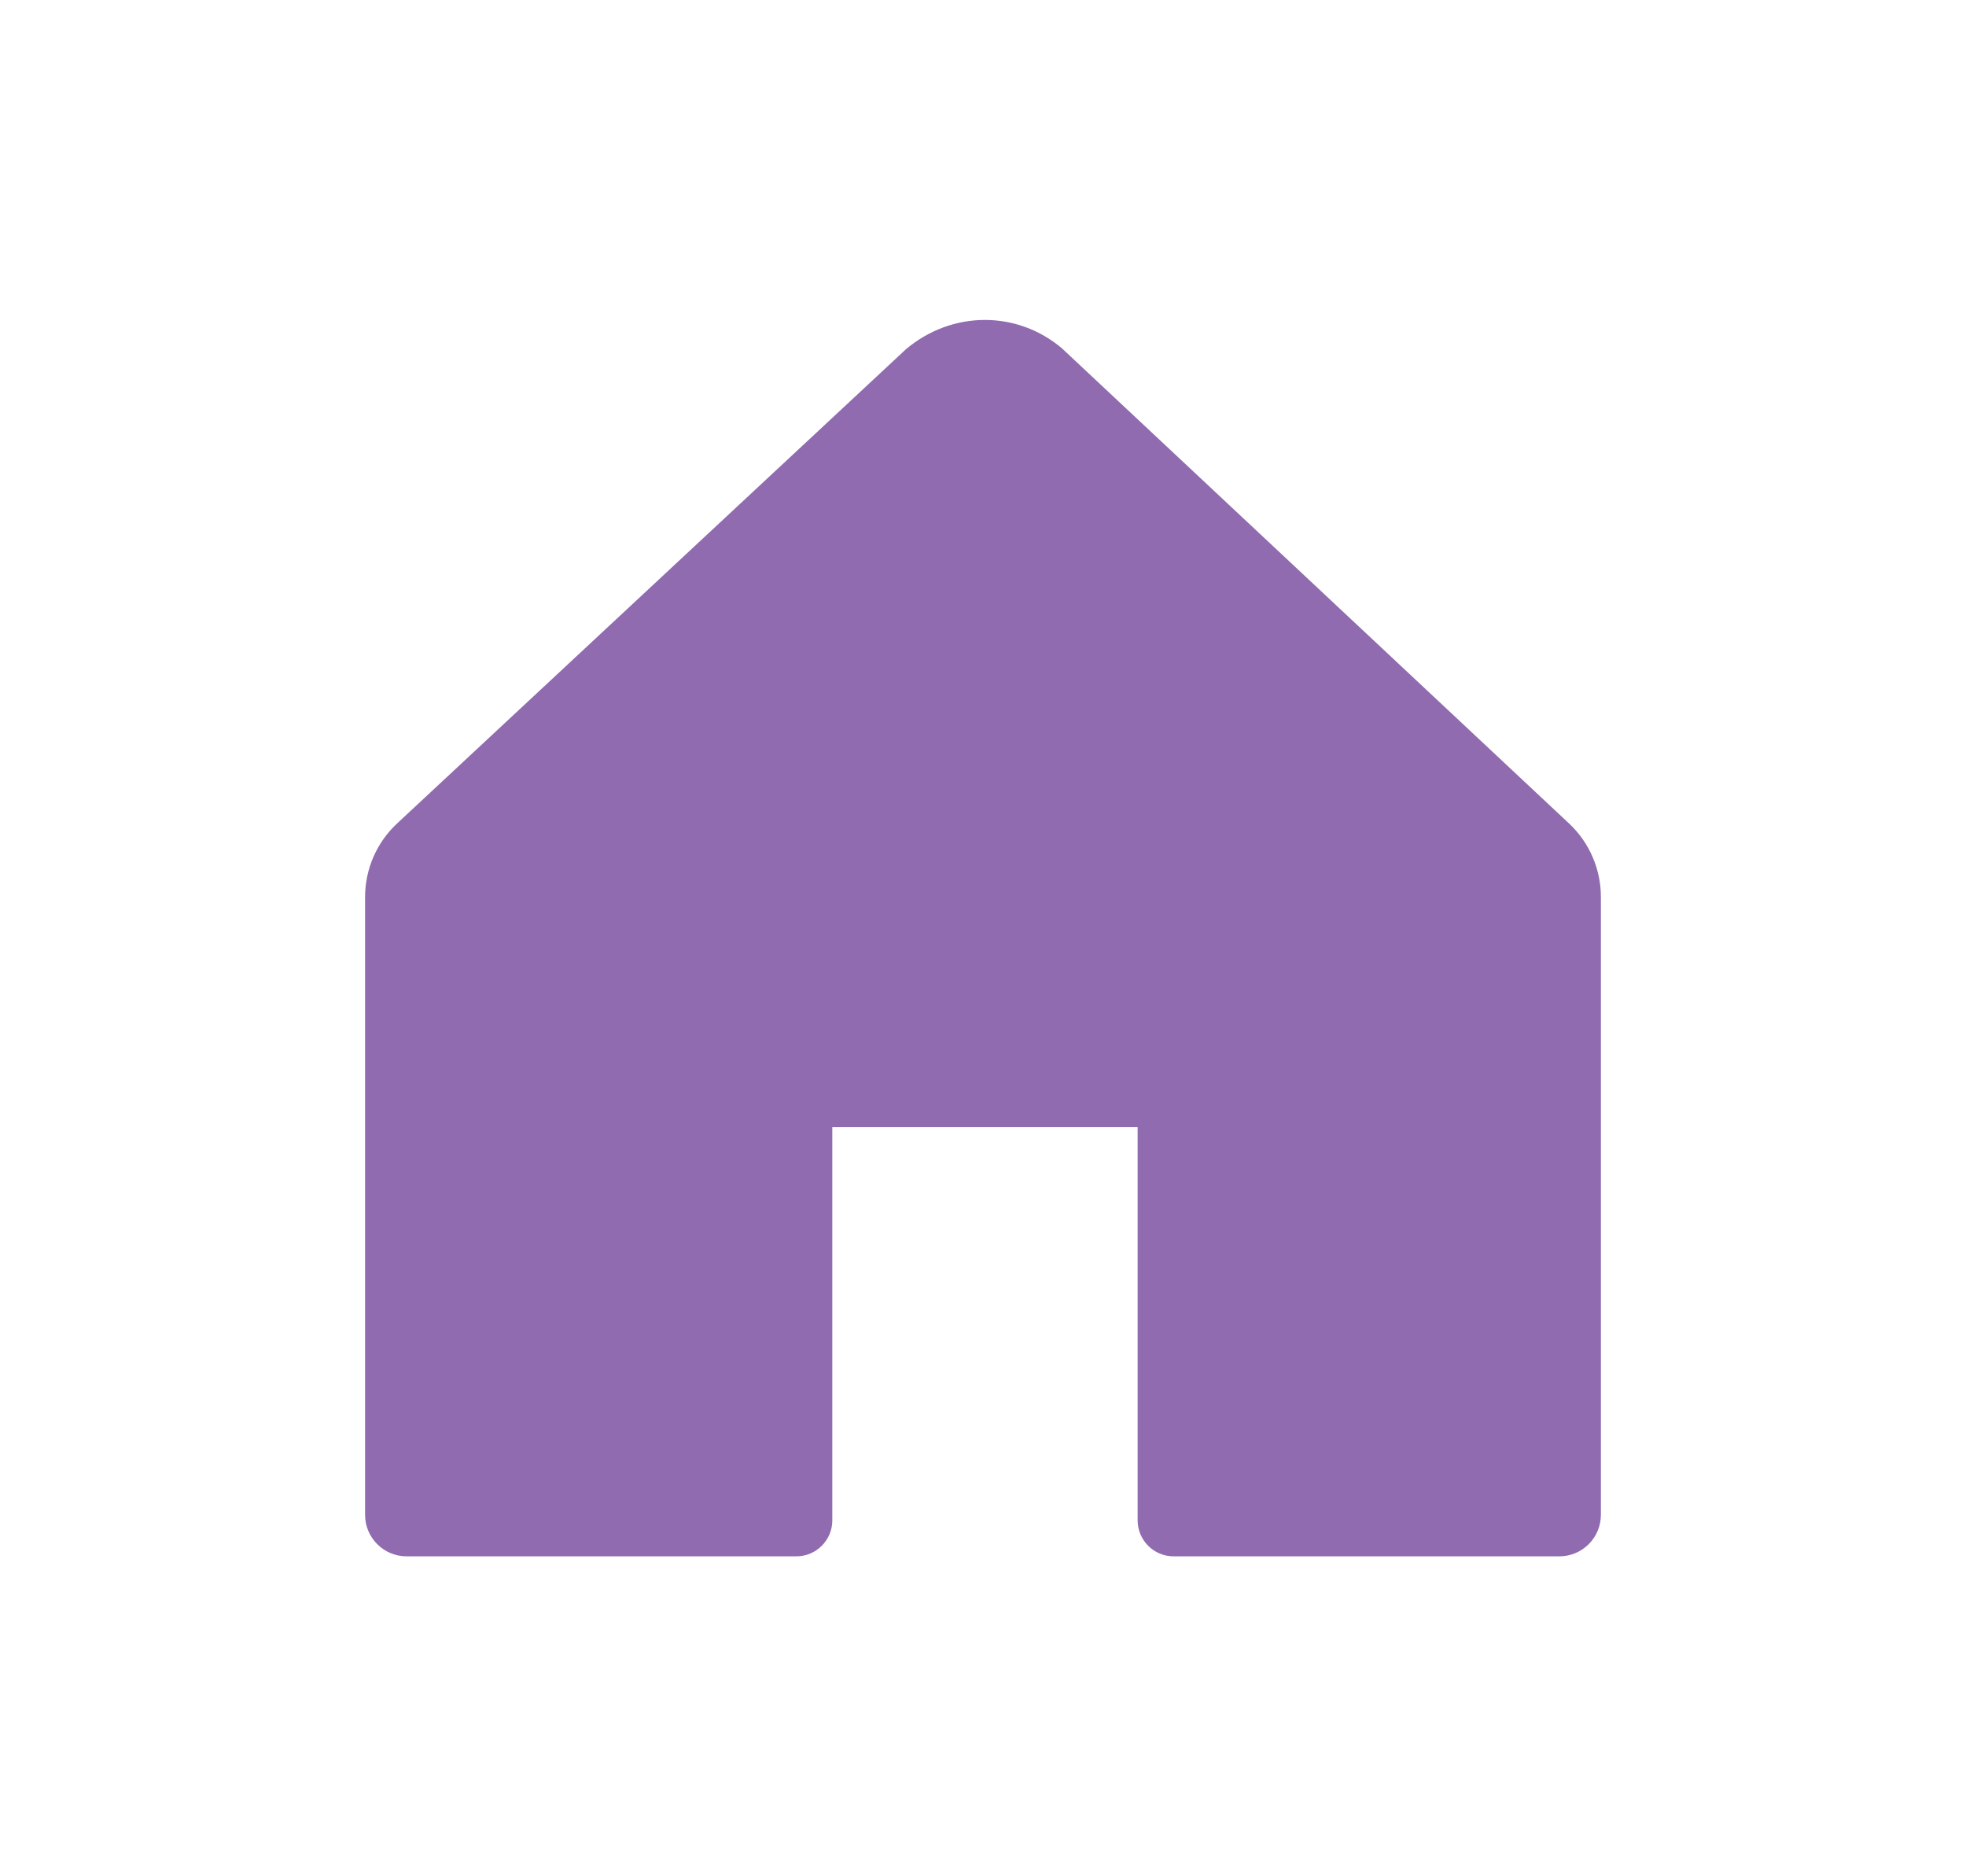 <?xml version="1.0" encoding="UTF-8"?>
<svg id="Laag_1" xmlns="http://www.w3.org/2000/svg" version="1.1" viewBox="0 0 872 832">
  <!-- Generator: Adobe Illustrator 29.5.1, SVG Export Plug-In . SVG Version: 2.1.0 Build 141)  -->
  <defs>
    <style>
      .st0 {
        fill: #906baf;
      }
    </style>
  </defs>
  <path class="st0" d="M691.65,690.13h-171.12c-8.8,0-15.94-7.14-15.94-15.94v-174.35h-135.43v174.35c0,8.8-7.14,15.94-15.94,15.94h-172.89c-10.16,0-18.4-8.24-18.4-18.4v-273.95c0-12.37,5.14-24.19,14.19-32.62l225.66-210.26c20.48-17.3,49.37-17.28,69.24-.43l224.92,210.69c9.01,8.44,14.12,20.24,14.12,32.58v273.98c0,10.17-8.25,18.42-18.42,18.42h.01Z"/>
</svg>